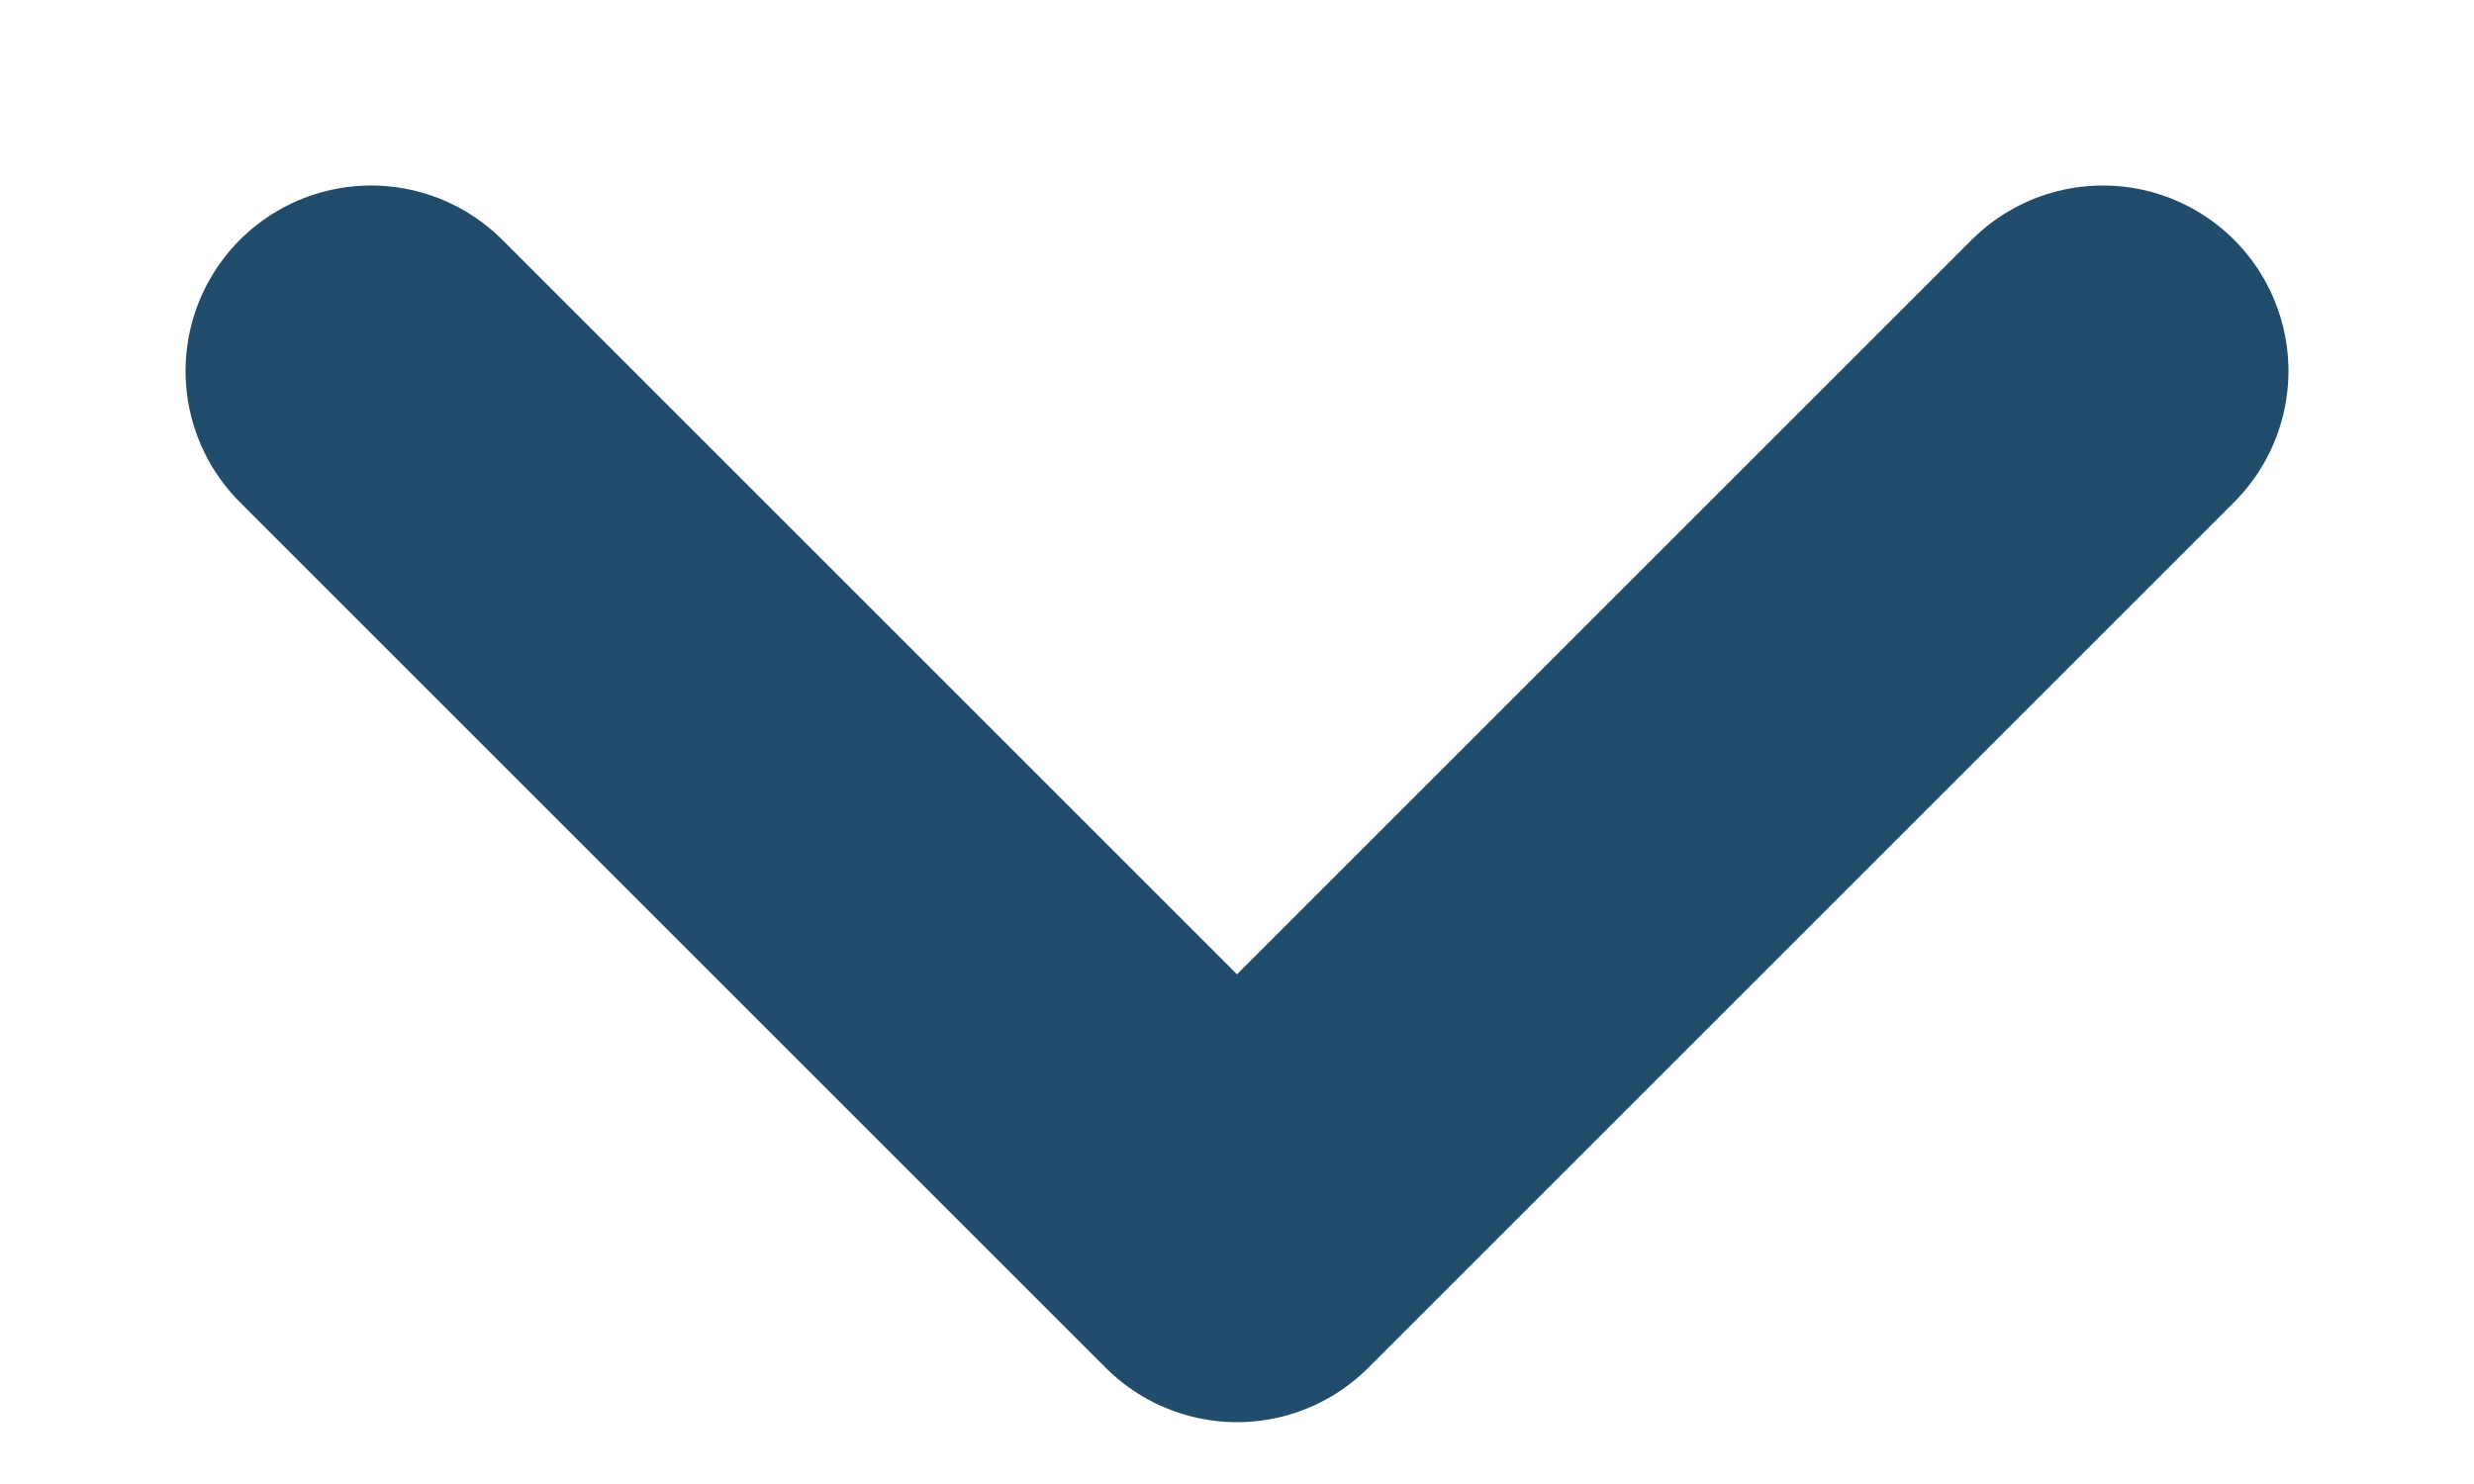 <svg width="10" height="6" viewBox="0 0 10 6" fill="none" xmlns="http://www.w3.org/2000/svg">
<path d="M8.5 1.5L5 5L1.5 1.5" stroke="#214C6B" stroke-width="1.5" stroke-miterlimit="10" stroke-linecap="round" stroke-linejoin="round"/>
</svg>
